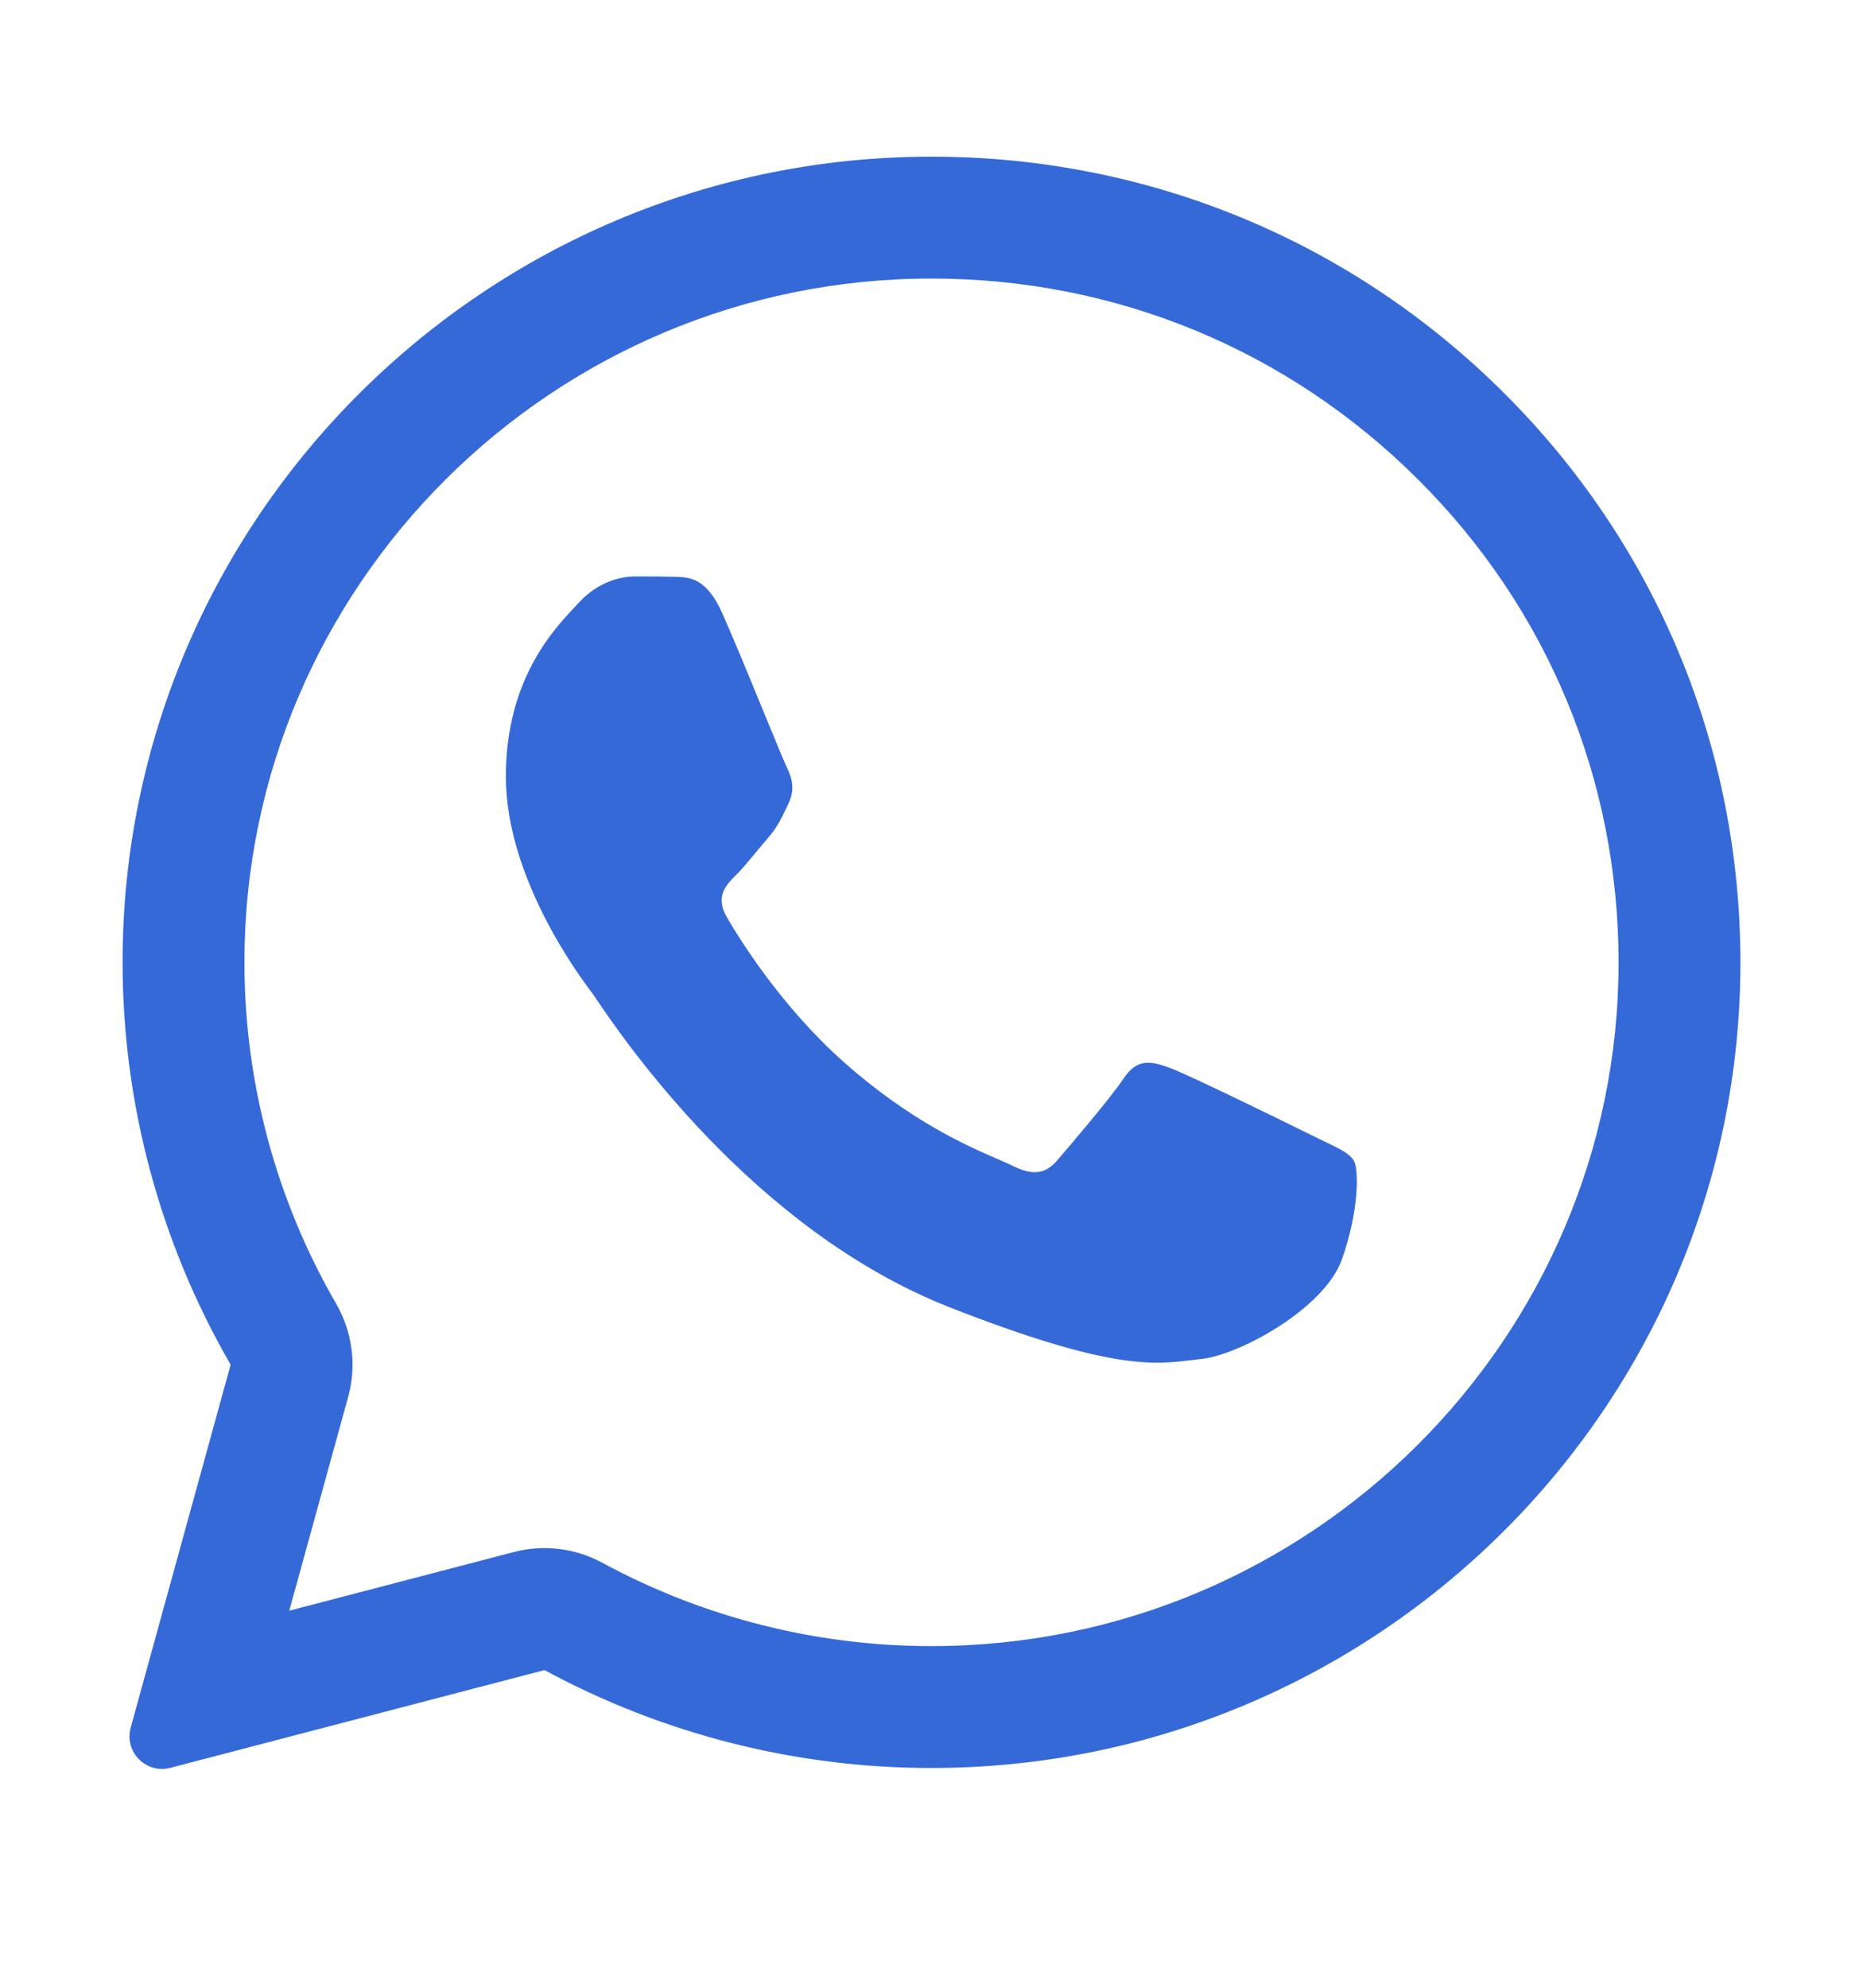 <?xml version="1.0" encoding="UTF-8"?> <svg xmlns="http://www.w3.org/2000/svg" width="15" height="16" viewBox="0 0 15 16" fill="none"><path d="M5.436 4.643C5.555 4.646 5.688 4.653 5.814 4.933C5.898 5.12 6.039 5.463 6.154 5.743C6.243 5.96 6.317 6.14 6.335 6.176C6.377 6.26 6.403 6.356 6.348 6.469C6.341 6.482 6.336 6.495 6.33 6.507C6.286 6.599 6.254 6.664 6.18 6.749C6.149 6.784 6.118 6.823 6.086 6.861C6.03 6.928 5.975 6.995 5.927 7.043C5.843 7.126 5.756 7.217 5.853 7.384C5.95 7.552 6.29 8.102 6.792 8.547C7.331 9.027 7.799 9.229 8.036 9.331C8.082 9.351 8.119 9.368 8.147 9.381C8.315 9.465 8.416 9.452 8.513 9.339C8.61 9.226 8.933 8.85 9.046 8.682C9.156 8.515 9.269 8.54 9.425 8.598C9.58 8.656 10.409 9.062 10.577 9.146C10.61 9.162 10.641 9.177 10.67 9.191C10.787 9.247 10.867 9.286 10.9 9.342C10.942 9.413 10.943 9.748 10.803 10.141C10.661 10.534 9.975 10.911 9.664 10.94C9.635 10.943 9.606 10.946 9.576 10.95C9.291 10.984 8.93 11.028 7.642 10.521C6.056 9.897 5.009 8.349 4.797 8.036C4.781 8.012 4.769 7.995 4.763 7.986C4.759 7.982 4.759 7.982 4.759 7.982C4.663 7.853 4.073 7.064 4.073 6.25C4.073 5.472 4.457 5.067 4.632 4.882C4.643 4.87 4.653 4.859 4.662 4.849C4.817 4.682 4.999 4.64 5.112 4.64C5.225 4.64 5.339 4.64 5.436 4.643Z" fill="#3569D7"></path><path fill-rule="evenodd" clip-rule="evenodd" d="M1.052 13.907C0.999 14.101 1.176 14.281 1.371 14.23C4.384 13.443 4.384 13.443 4.384 13.443C5.336 13.958 6.406 14.231 7.497 14.231C7.5 14.231 7.5 14.231 7.5 14.231C11.088 14.231 14.013 11.323 14.013 7.748C14.013 6.015 13.337 4.385 12.107 3.161C10.878 1.937 9.244 1.261 7.5 1.261C3.912 1.261 0.987 4.17 0.987 7.745C0.987 8.882 1.287 9.999 1.857 10.985C1.052 13.907 1.052 13.907 1.052 13.907ZM2.803 11.245C2.873 10.992 2.838 10.721 2.706 10.493C2.222 9.657 1.968 8.709 1.968 7.745C1.968 4.716 4.449 2.242 7.5 2.242C8.985 2.242 10.37 2.816 11.415 3.857C12.46 4.896 13.032 6.276 13.032 7.748C13.032 10.776 10.551 13.25 7.5 13.25C7.497 13.25 7.497 13.25 7.497 13.25C6.57 13.25 5.66 13.018 4.851 12.58C4.633 12.461 4.377 12.43 4.136 12.493C2.329 12.965 2.329 12.965 2.329 12.965L2.803 11.245Z" fill="#3569D7"></path></svg> 